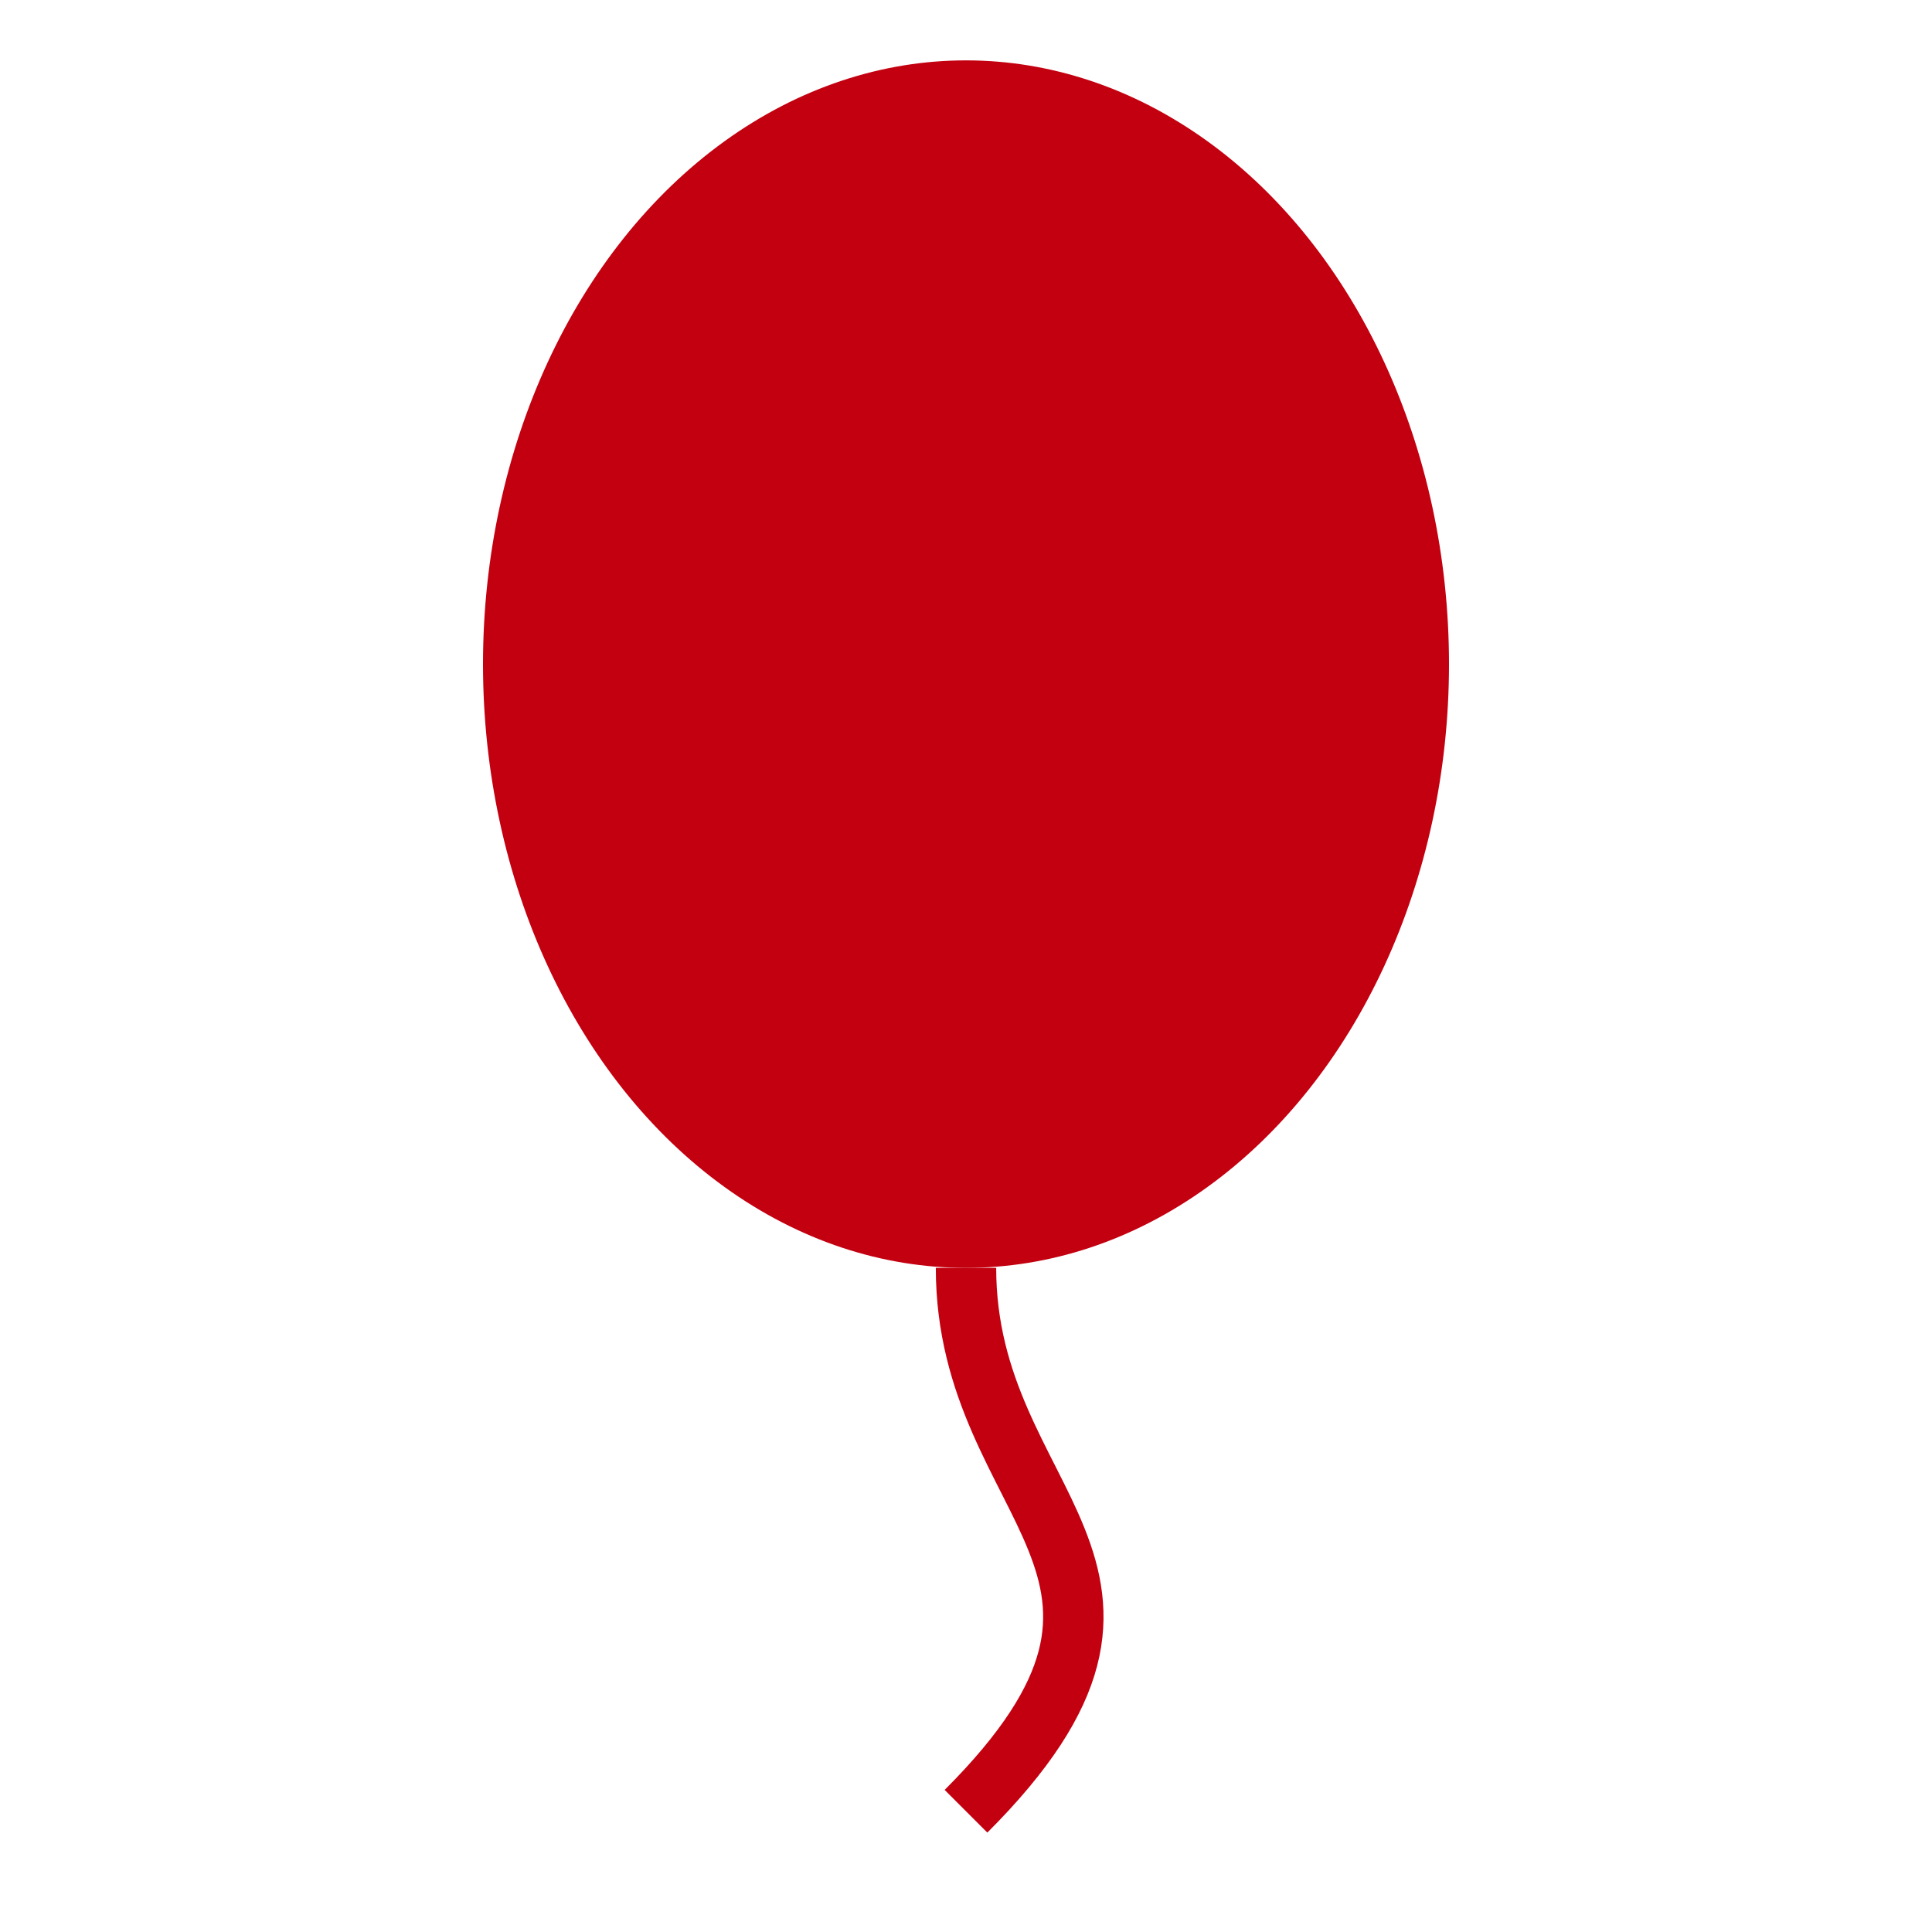 <svg xmlns="http://www.w3.org/2000/svg" viewBox="0 0 64 64">
 <ellipse cx="32" cy="22" rx="16" ry="20" fill="#c30010"/>
 <path d="M32 42 c0 8 8 10 0 18" stroke="#c30010" stroke-width="2" fill="none"/>
</svg>